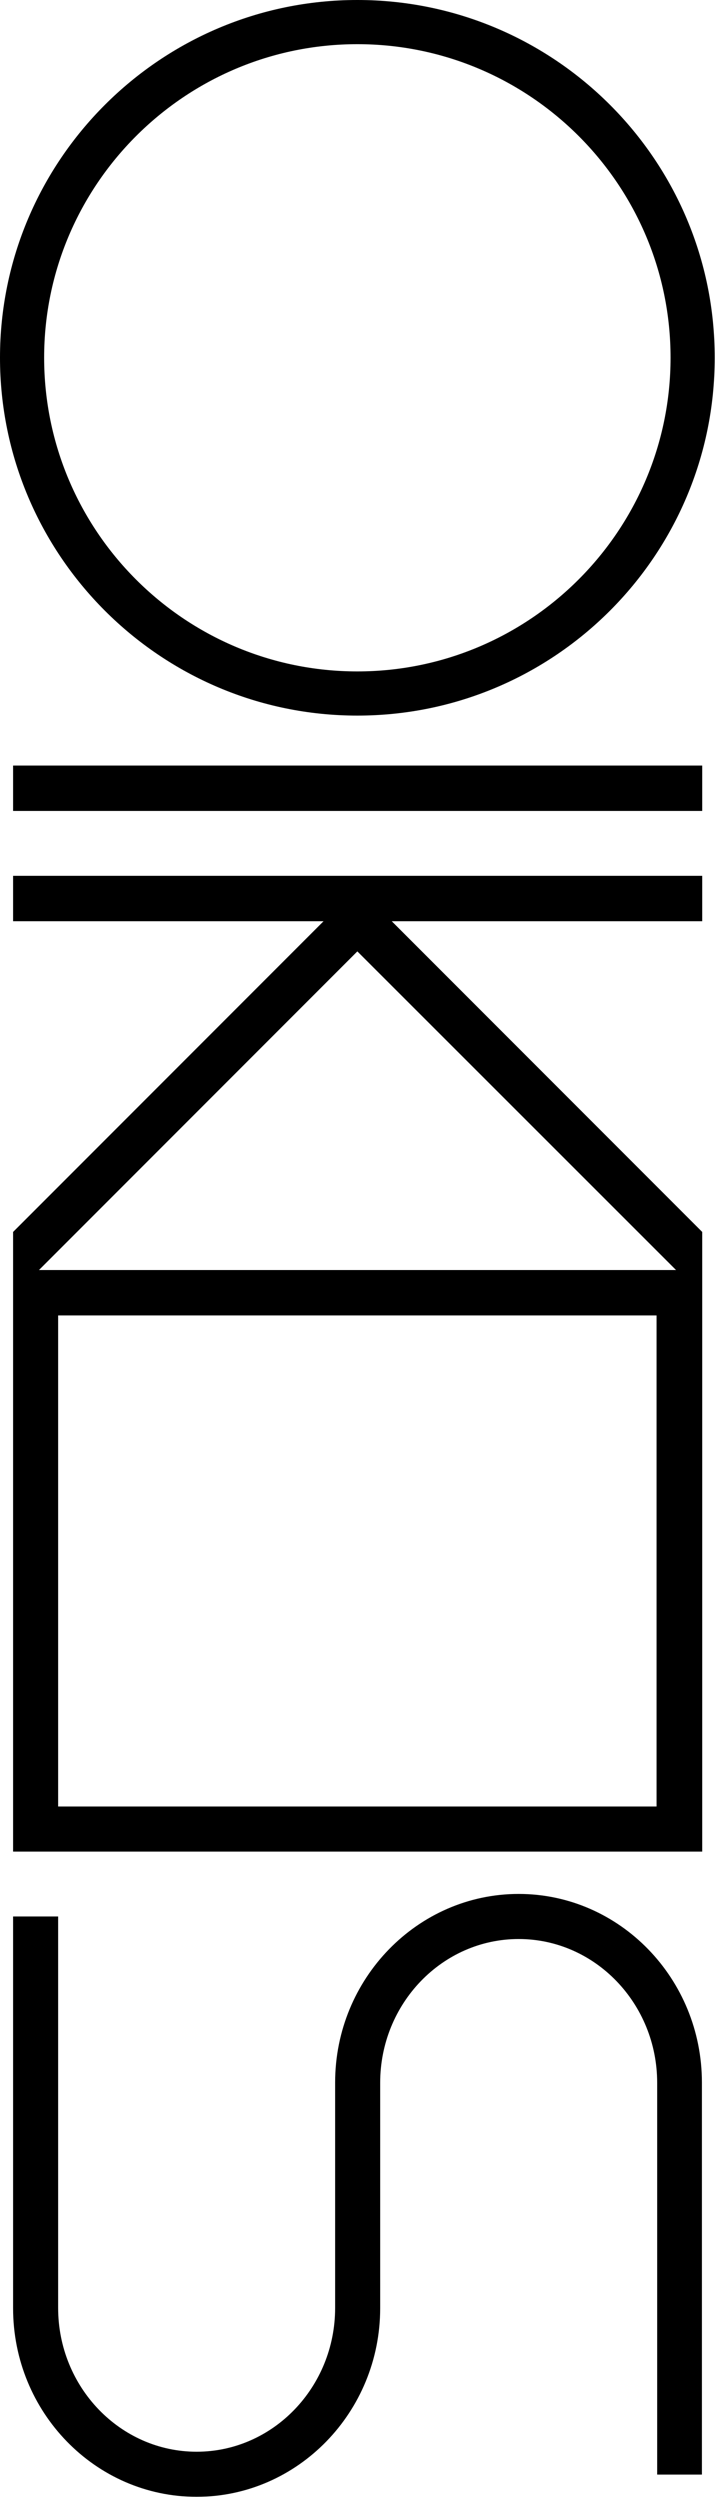 <svg width="160" height="559" viewBox="0 0 160 559" fill="none" xmlns="http://www.w3.org/2000/svg">
<g clip-path="url(#clip0)">
<path d="M116.067 423.465C93.453 423.465 74.994 442.401 74.994 465.628V516.032C74.994 533.742 61.099 548.182 44.002 548.182C26.905 548.182 13.01 533.742 13.01 516.032V428.506H2.929V516.1C2.929 539.327 21.32 558.263 44.002 558.263C66.616 558.263 85.075 539.327 85.075 516.1V465.696C85.075 447.986 98.97 433.546 116.067 433.546C133.163 433.546 147.059 447.986 147.059 465.696V553.291H157.071V465.628C157.071 442.401 138.681 423.465 116.067 423.465Z" fill="black"/>
<path d="M2.929 205.977H72.406L2.929 275.453V283.968V413.998H157.139V284.989V275.453L87.663 205.977H157.139V195.828H2.929V205.977ZM146.922 403.917H13.01V294.117H146.922V403.917ZM151.282 283.968H8.719L79.966 212.72L151.282 283.968Z" fill="black"/>
<path d="M157.139 171.171H2.929V181.32H157.139V171.171Z" fill="black"/>
<path d="M79.966 160C124.104 160 159.932 124.104 159.932 80.034C160 35.896 124.104 0 79.966 0C35.896 0 0 35.896 0 79.966C0 124.104 35.896 160 79.966 160ZM79.966 9.877C118.655 9.877 150.055 41.345 150.055 79.966C150.055 118.655 118.587 150.123 79.966 150.123C41.277 150.123 9.877 118.655 9.877 79.966C9.877 41.345 41.345 9.877 79.966 9.877Z" fill="black"/>
</g>
<defs>
<clipPath id="clip0">
<rect width="160" height="558.263" fill="white"/>
</clipPath>
</defs>
</svg>
